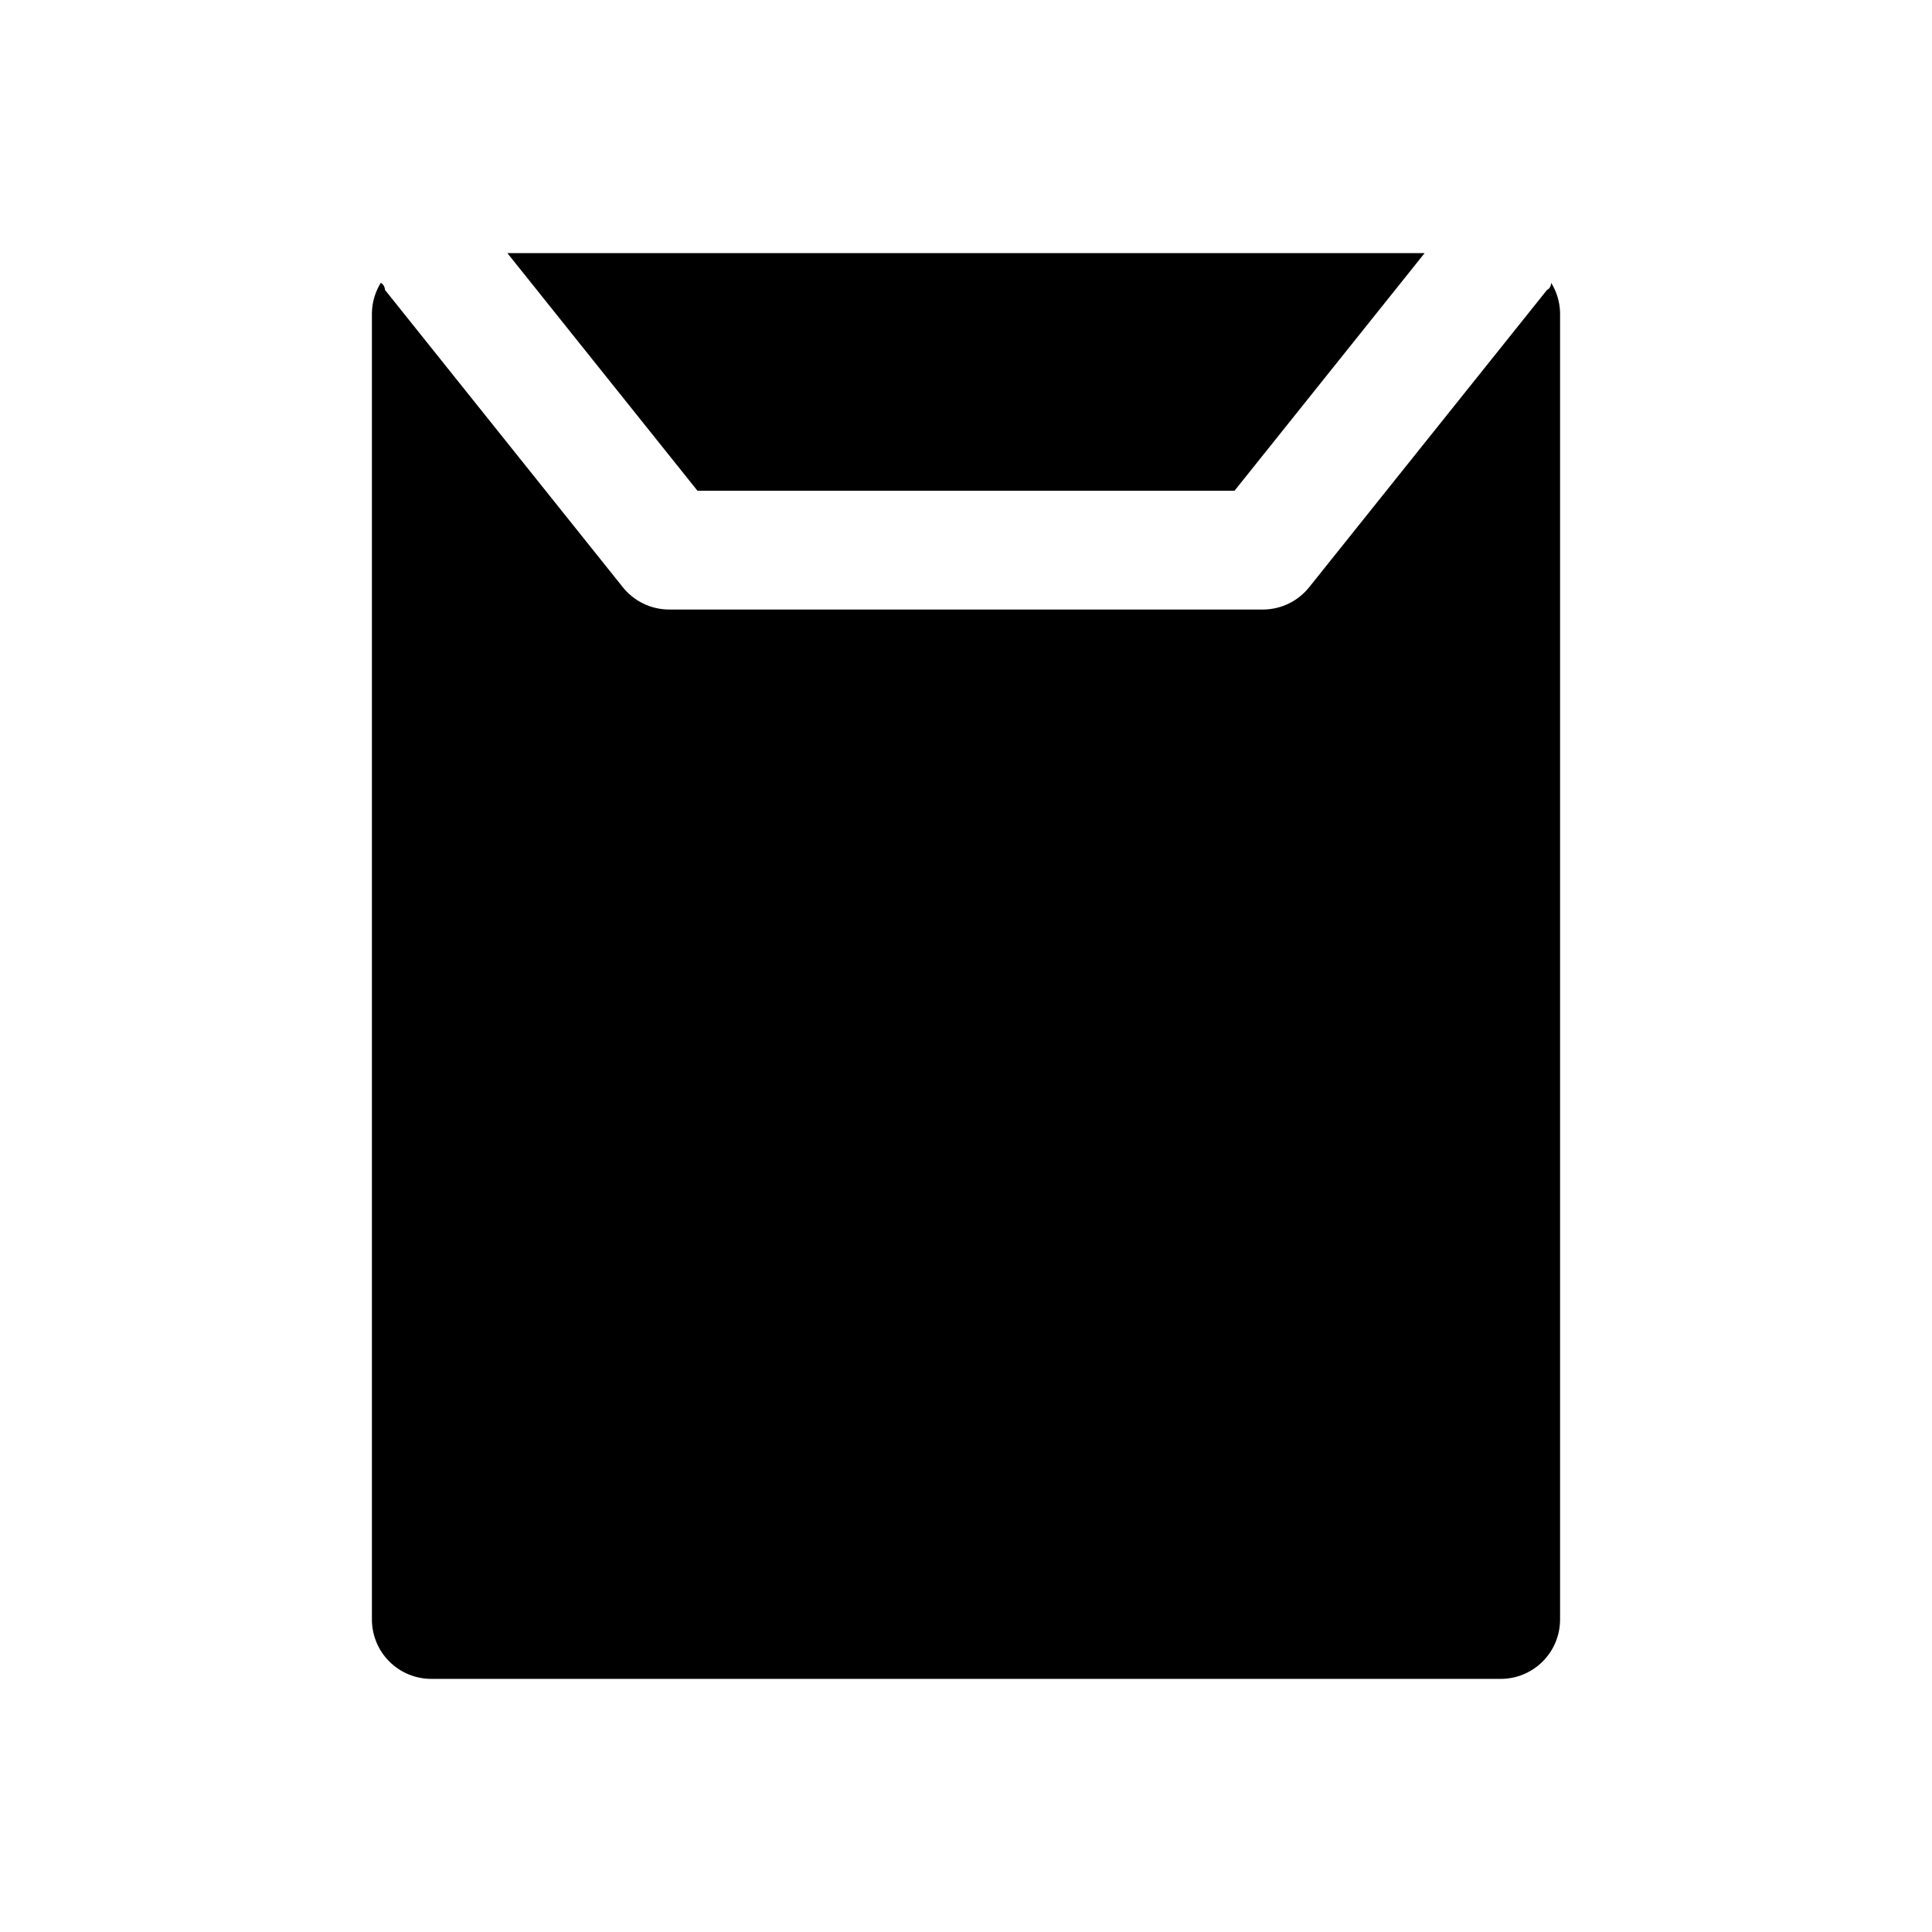 <?xml version="1.0" encoding="UTF-8"?>
<!-- The Best Svg Icon site in the world: iconSvg.co, Visit us! https://iconsvg.co -->
<svg fill="#000000" width="800px" height="800px" version="1.1" viewBox="144 144 512 512" xmlns="http://www.w3.org/2000/svg">
 <g>
  <path d="m471.16 274.05 50.383-62.977h-243.09l50.383 62.977z"/>
  <path d="m555.08 218.94s0 1.418-1.102 1.891l-62.977 78.719c-2.973 3.758-7.492 5.961-12.281 5.984h-157.44c-4.789-0.023-9.309-2.227-12.281-5.984l-62.977-78.719s0-1.258-1.102-1.891c-1.469 2.371-2.285 5.086-2.359 7.871v346.37c0 4.176 1.656 8.18 4.609 11.133s6.957 4.609 11.133 4.609h283.39c4.176 0 8.18-1.656 11.133-4.609s4.609-6.957 4.609-11.133v-346.37c-0.074-2.785-0.891-5.5-2.359-7.871z"/>
 </g>
</svg>
